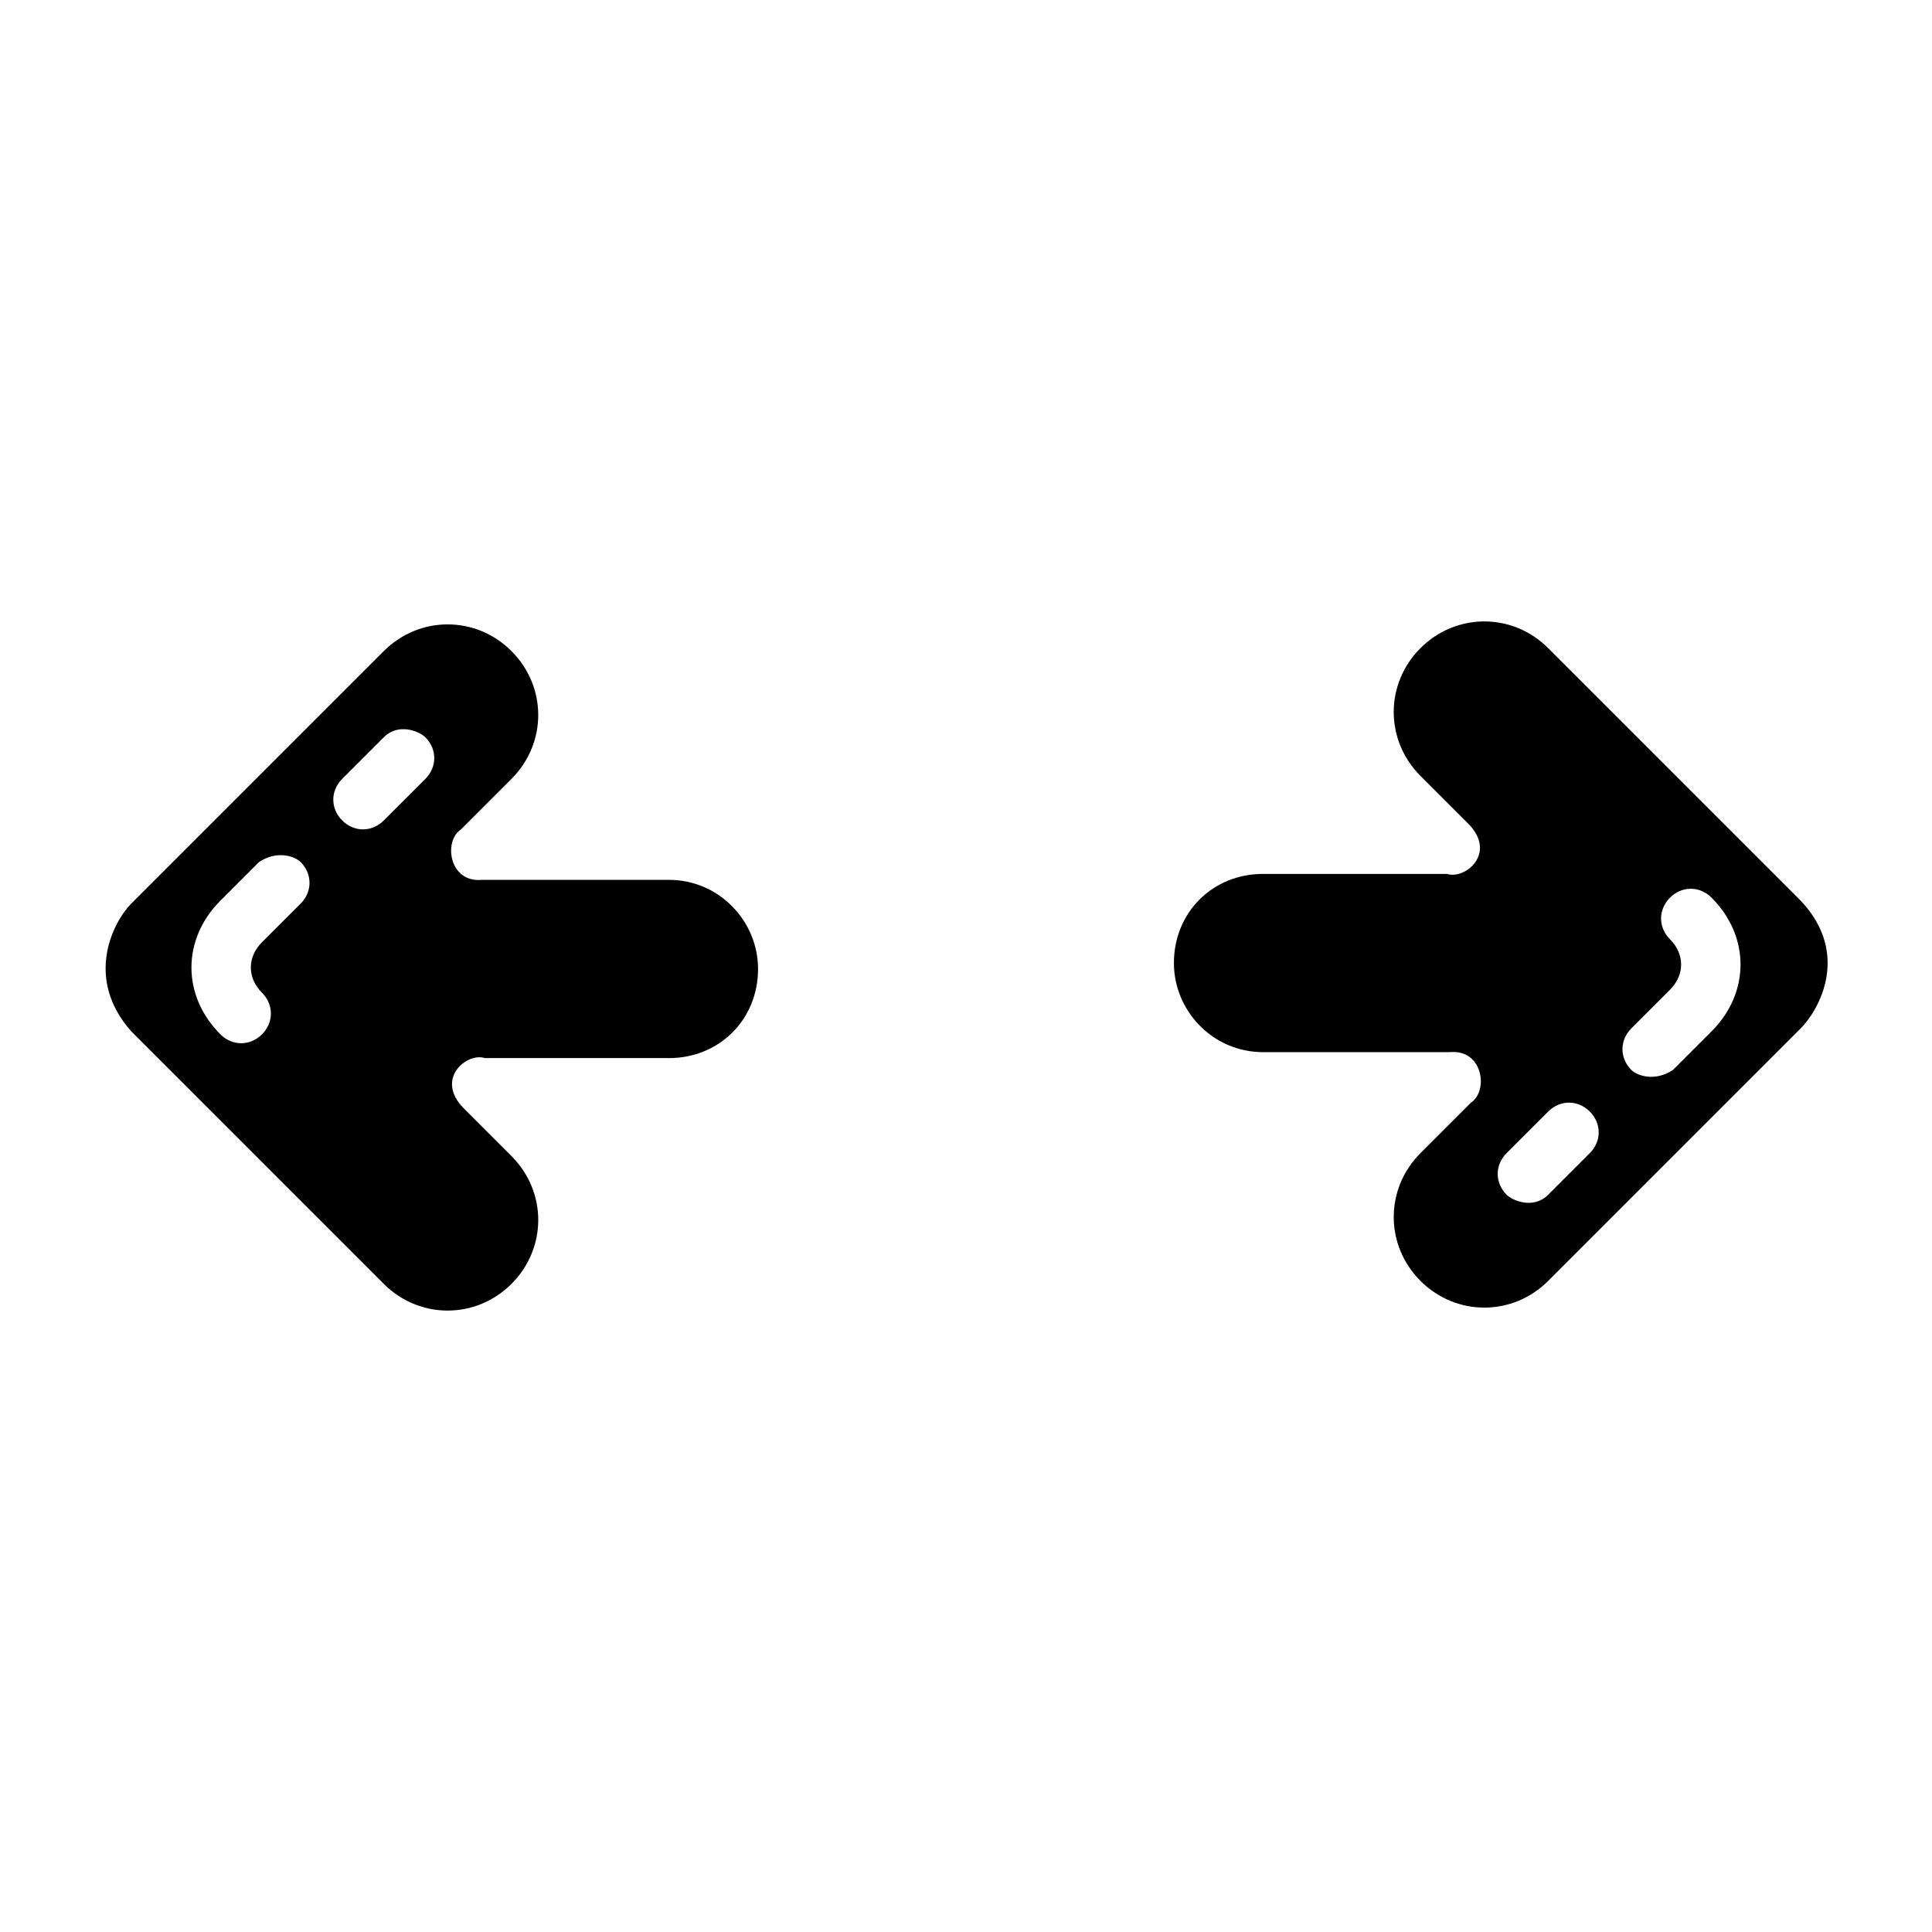 <?xml version="1.0" encoding="UTF-8"?>
<!-- Uploaded to: ICON Repo, www.iconrepo.com, Generator: ICON Repo Mixer Tools -->
<svg fill="#000000" width="800px" height="800px" version="1.1" viewBox="144 144 512 512" xmlns="http://www.w3.org/2000/svg">
 <g>
  <path d="m621.2 382.68-66.914-66.914c-9.445-9.445-24.402-9.445-33.852 0-9.445 9.445-9.445 24.402 0 33.852l12.594 12.594c7.871 7.871-0.789 14.957-5.512 13.383h-48.801c-13.383 0-23.617 10.234-23.617 23.617 0 12.594 10.234 23.617 23.617 23.617h49.594c8.66-0.789 10.234 10.234 5.512 13.383l-13.383 13.383c-9.445 9.445-9.445 24.402 0 33.852 9.445 9.445 24.402 9.445 33.852 0l66.914-66.914c4.719-4.727 13.379-19.68-0.004-33.852zm-55.891 66.914-11.02 11.02c-3.938 3.938-9.445 1.574-11.02 0-3.148-3.148-3.148-7.871 0-11.02l11.02-11.02c3.148-3.148 7.871-3.148 11.02 0 3.148 3.144 3.148 7.871 0 11.02zm32.273-32.277-10.234 10.234c-4.723 3.148-9.445 1.574-11.02 0-3.148-3.148-3.148-7.871 0-11.02l10.234-10.234c3.938-3.938 3.938-9.445 0-13.383-3.148-3.148-3.148-7.871 0-11.02 3.148-3.148 7.871-3.148 11.02 0 10.234 10.23 10.234 25.188 0 35.422z"/>
  <path d="m178.79 417.32 66.914 66.914c9.445 9.445 24.402 9.445 33.852 0 9.445-9.445 9.445-24.402 0-33.852l-12.594-12.594c-7.871-7.871 0.789-14.957 5.512-13.383h48.801c13.383 0 23.617-10.234 23.617-23.617 0-12.594-10.234-23.617-23.617-23.617h-49.594c-8.66 0.789-10.234-10.234-5.512-13.383l13.383-13.383c9.445-9.445 9.445-24.402 0-33.852-9.445-9.445-24.402-9.445-33.852 0l-66.914 66.914c-4.719 4.727-12.59 19.684 0.004 33.852zm55.895-66.91 11.02-11.02c3.938-3.938 9.445-1.574 11.02 0 3.148 3.148 3.148 7.871 0 11.02l-11.02 11.02c-3.148 3.148-7.871 3.148-11.02 0-3.148-3.148-3.148-7.871 0-11.02zm-32.277 32.273 10.234-10.234c4.723-3.148 9.445-1.574 11.02 0 3.148 3.148 3.148 7.871 0 11.02l-10.234 10.234c-3.938 3.938-3.938 9.445 0 13.383 3.148 3.148 3.148 7.871 0 11.02-3.148 3.148-7.871 3.148-11.02 0-10.234-10.23-10.234-25.188 0-35.422z"/>
 </g>
</svg>